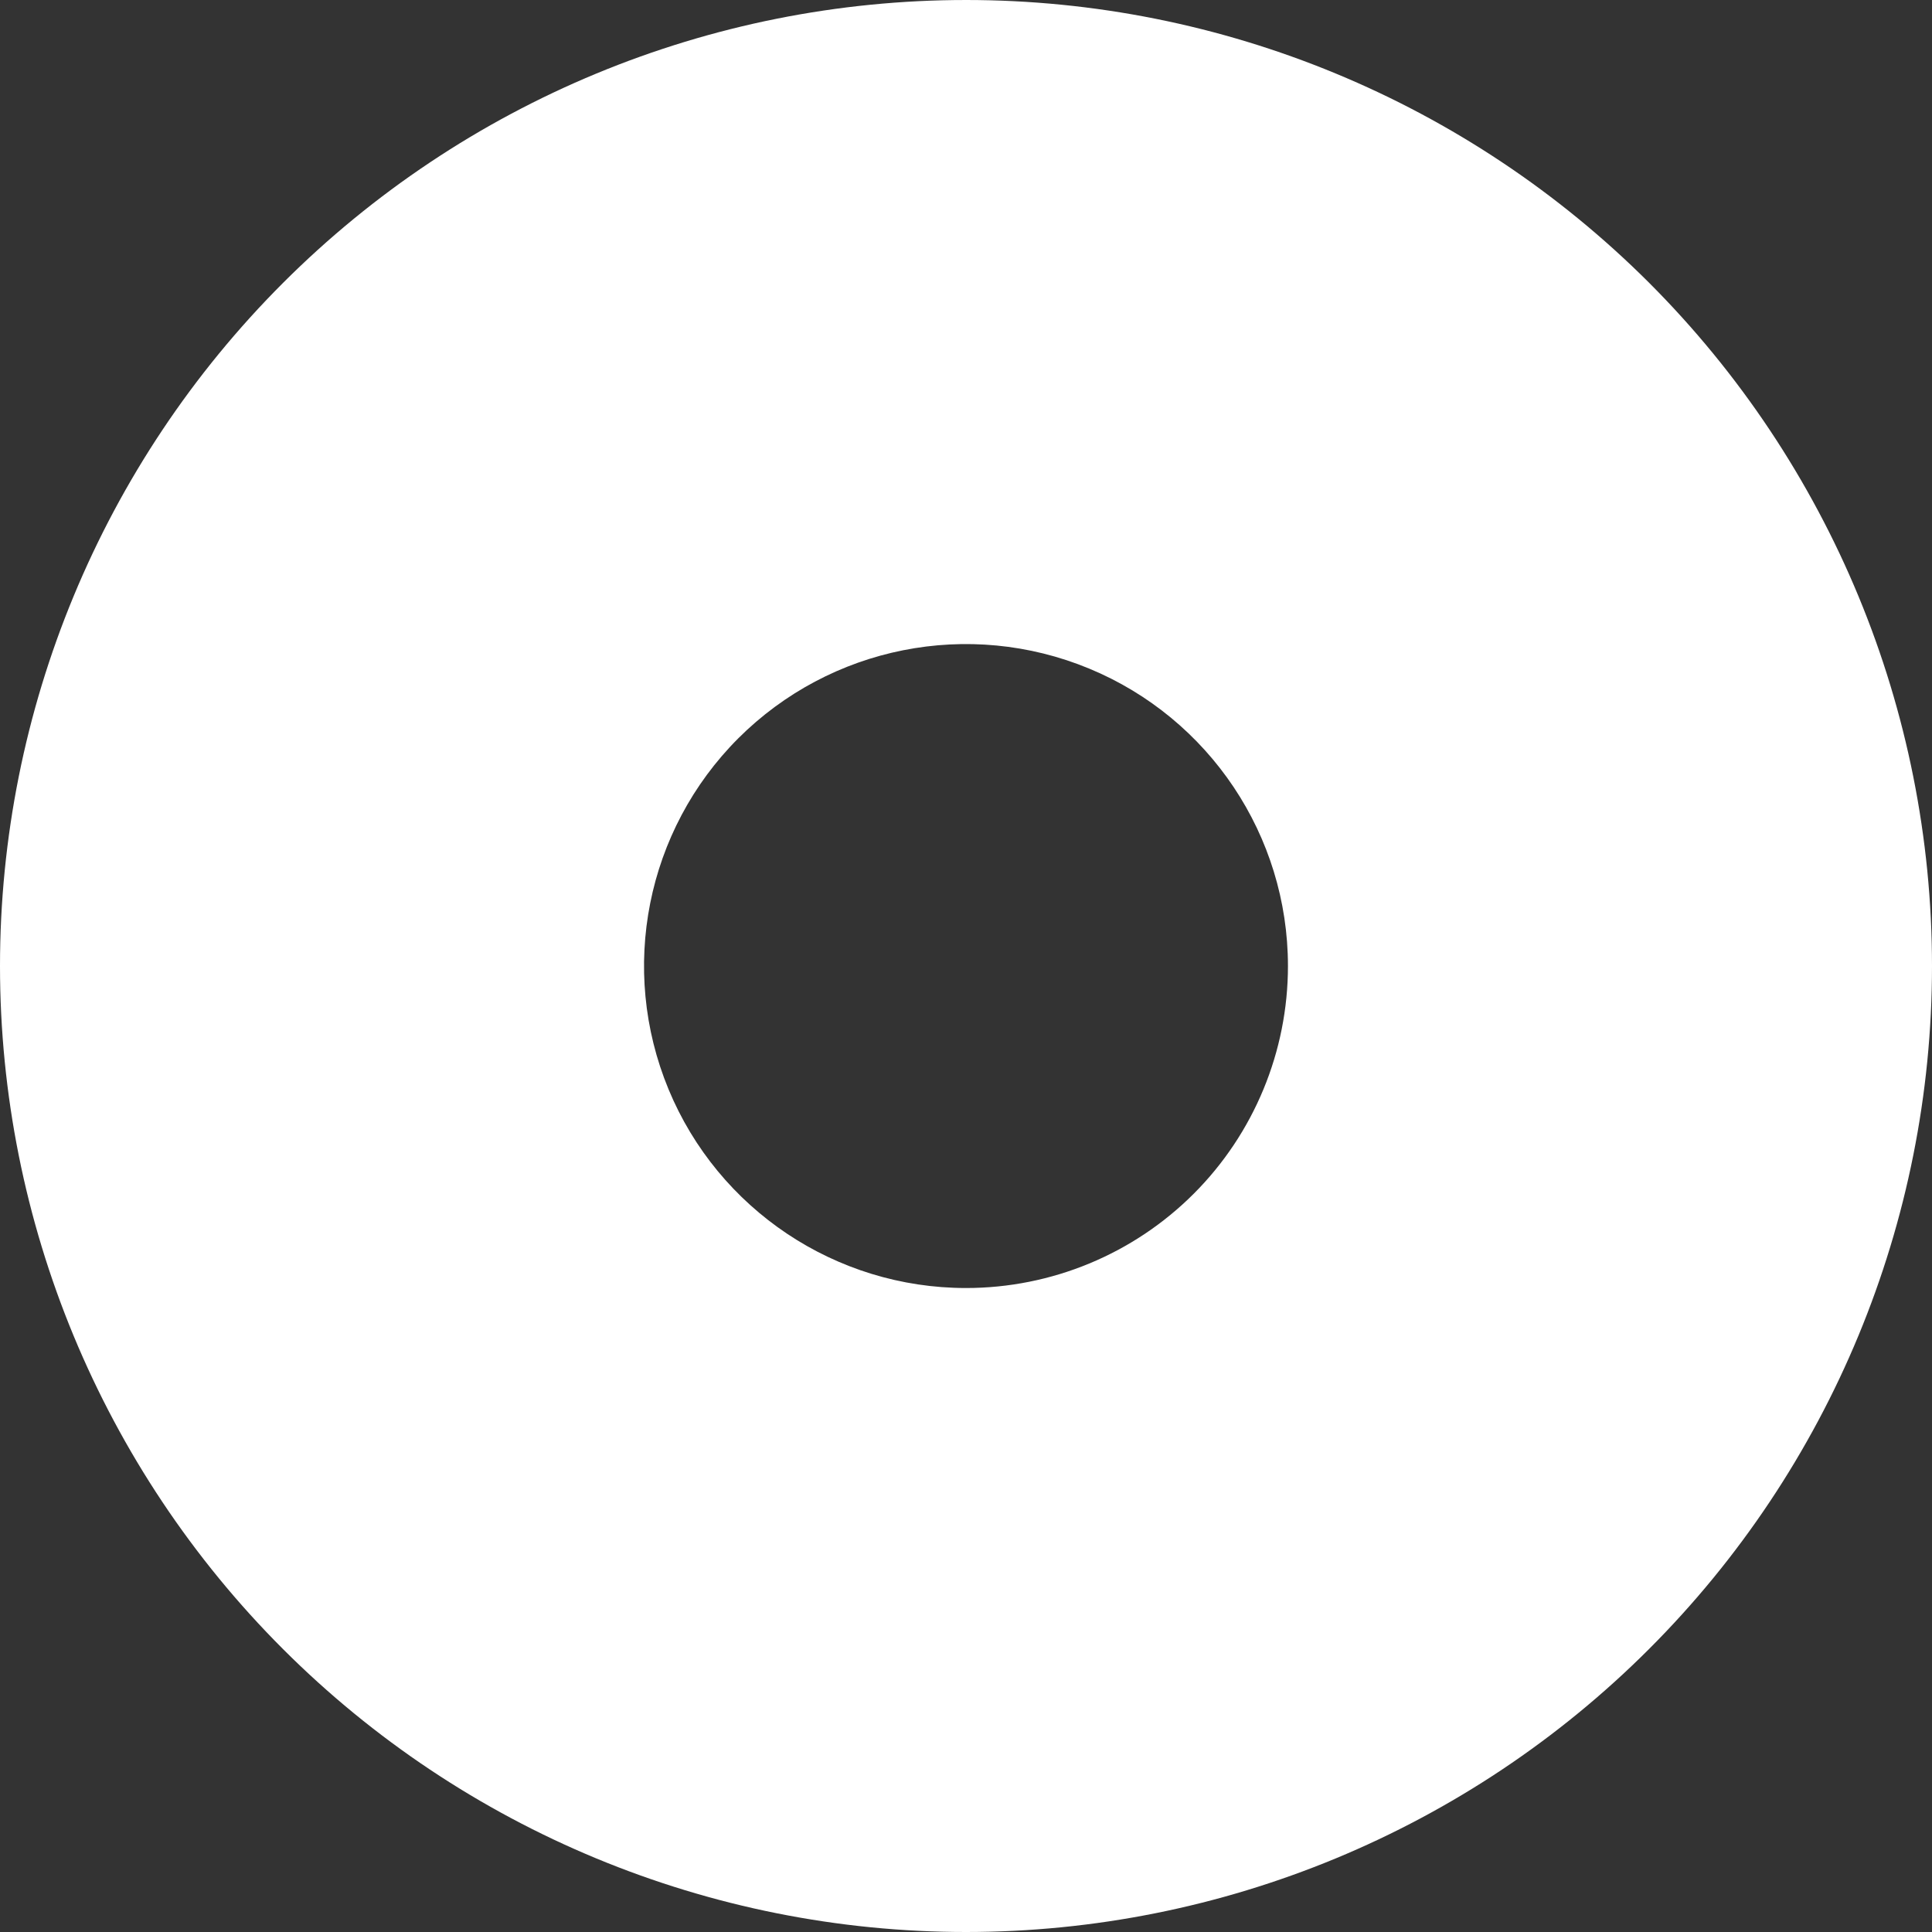 <?xml version="1.0" encoding="UTF-8"?> <svg xmlns="http://www.w3.org/2000/svg" width="28" height="28" viewBox="0 0 28 28" fill="none"><rect x="0" y="0" width="28" height="28" fill="#333333" stroke="none"/> <path d="M14 4.74722e-05C10.286 4.74722e-05 6.726 1.476 4.101 4.101C1.476 6.726 0 10.287 0 14C0 17.713 1.476 21.274 4.101 23.899C6.726 26.524 10.287 28 14 28C17.713 28 21.274 26.524 23.899 23.899C26.524 21.274 28 17.713 28 14C28 10.287 26.526 6.726 23.901 4.099C21.274 1.474 17.713 0 14 0L14 4.74722e-05ZM14 18.667C12.113 18.667 10.411 17.53 9.689 15.787C8.967 14.042 9.366 12.035 10.7 10.7C12.035 9.367 14.041 8.967 15.786 9.69C17.529 10.412 18.666 12.113 18.666 14C18.666 15.238 18.175 16.426 17.3 17.301C16.425 18.176 15.238 18.667 14 18.667L14 18.667Z" fill="white"></path> </svg> 